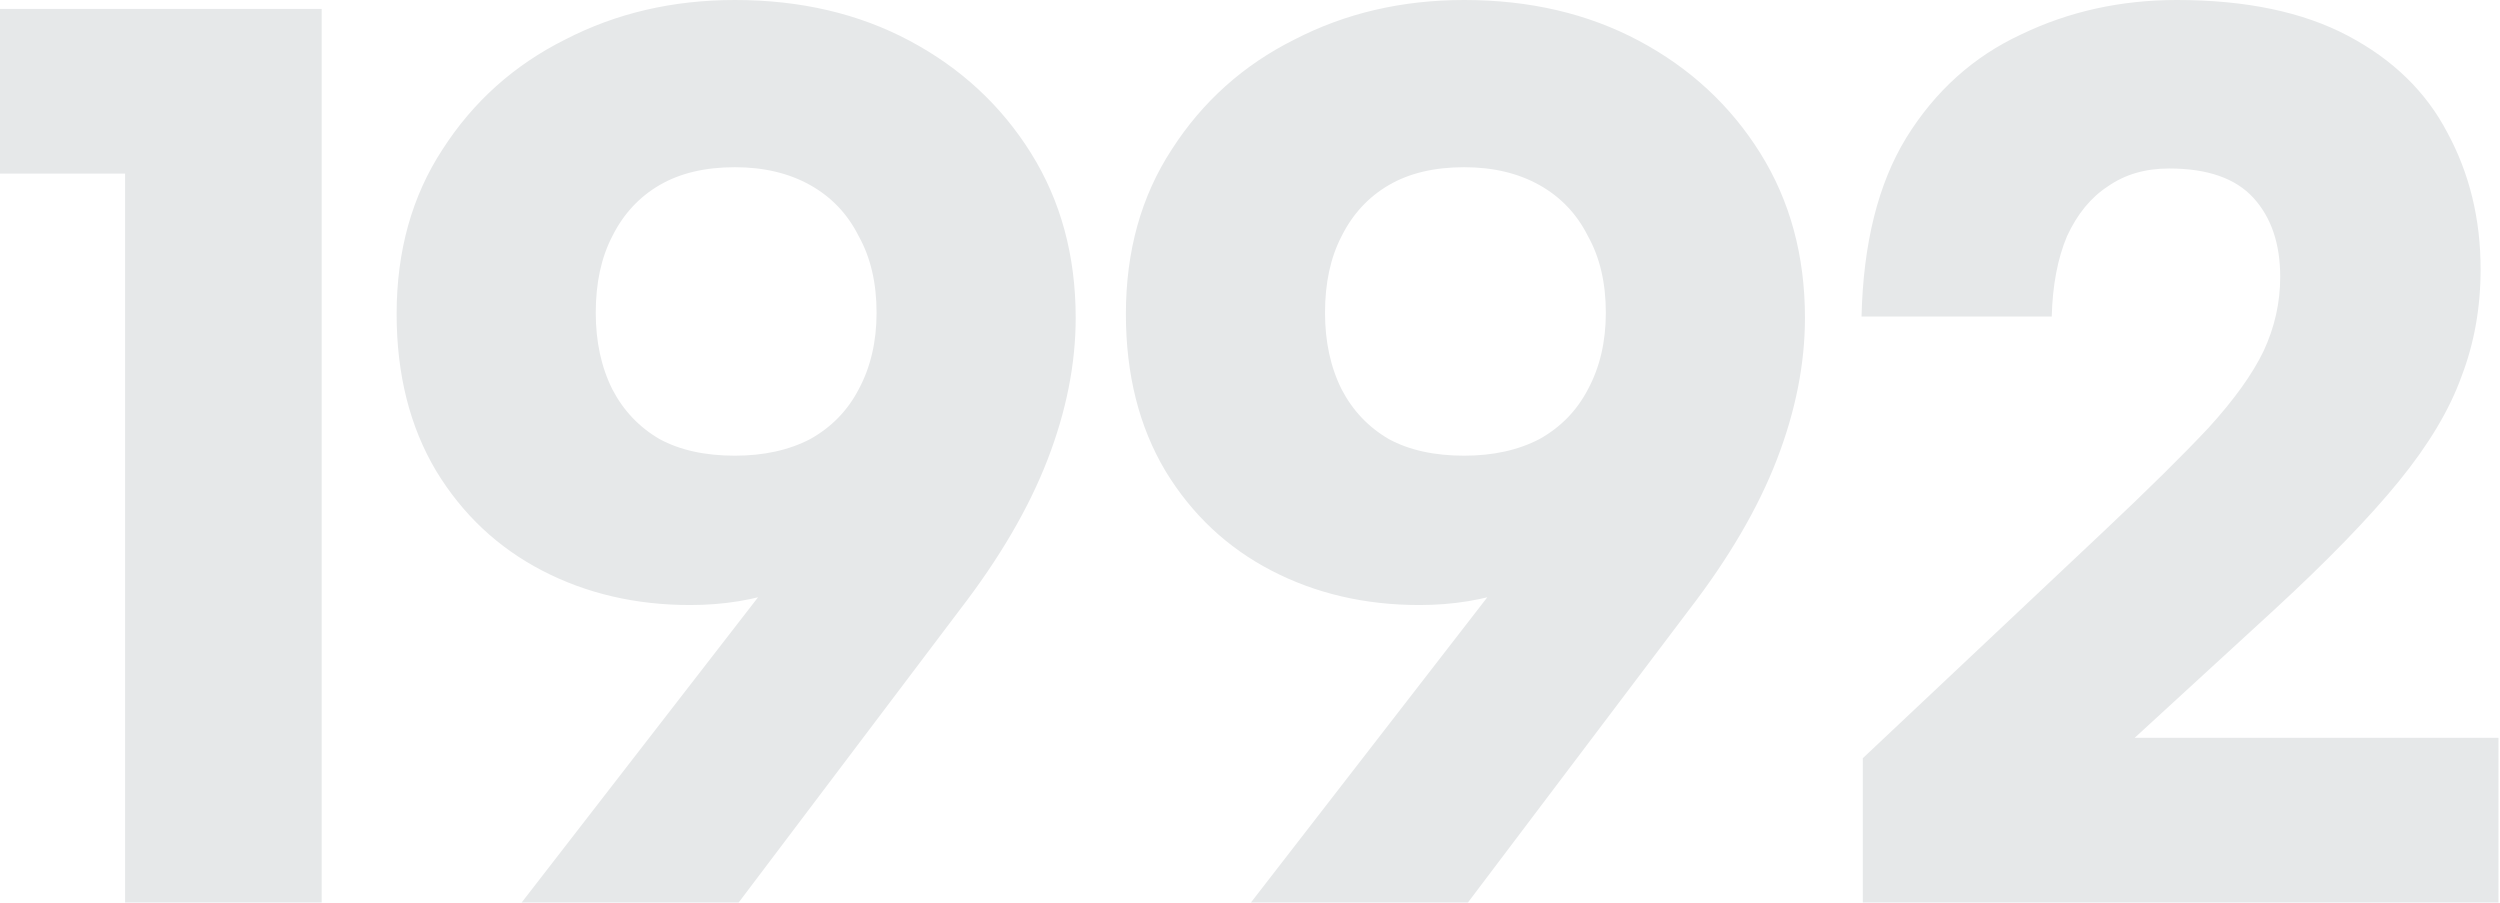 <?xml version="1.0" encoding="UTF-8"?> <svg xmlns="http://www.w3.org/2000/svg" width="867" height="313" viewBox="0 0 867 313" fill="none"><path d="M43.382 60.203H9.67917e-05V3.099H111.553V312.967H43.382V60.203ZM254.857 -1.19935e-05C277.58 -1.19935e-05 297.796 4.722 315.502 14.165C333.209 23.609 347.227 36.594 357.556 53.12C367.885 69.647 373.049 88.681 373.049 110.225C373.049 126.161 369.803 142.54 363.311 159.361C356.818 176.182 346.637 193.594 332.766 211.596L256.185 312.967H180.931L272.121 195.217L331.438 128.374C326.717 154.049 315.945 174.117 299.124 188.577C282.597 202.743 262.677 209.825 239.363 209.825C220.476 209.825 203.359 205.841 188.014 197.873C172.668 189.905 160.421 178.396 151.272 163.345C142.124 147.999 137.549 129.85 137.549 108.897C137.549 87.058 142.861 68.023 153.485 51.792C164.109 35.266 178.275 22.576 195.982 13.723C213.688 4.574 233.313 -1.19935e-05 254.857 -1.19935e-05ZM303.993 108.454C303.993 98.125 301.927 89.272 297.796 81.894C293.959 74.221 288.352 68.319 280.974 64.187C273.596 60.056 264.891 57.99 254.857 57.99C244.528 57.99 235.822 60.056 228.739 64.187C221.656 68.319 216.197 74.221 212.36 81.894C208.524 89.272 206.606 98.125 206.606 108.454C206.606 118.488 208.524 127.341 212.36 135.014C216.197 142.392 221.656 148.147 228.739 152.278C235.822 156.115 244.528 158.033 254.857 158.033C264.891 158.033 273.596 156.115 280.974 152.278C288.352 148.147 293.959 142.392 297.796 135.014C301.927 127.341 303.993 118.488 303.993 108.454ZM507.766 -1.19935e-05C530.49 -1.19935e-05 550.705 4.722 568.412 14.165C586.119 23.609 600.137 36.594 610.465 53.12C620.794 69.647 625.959 88.681 625.959 110.225C625.959 126.161 622.713 142.54 616.22 159.361C609.728 176.182 599.546 193.594 585.676 211.596L509.094 312.967H433.84L525.03 195.217L584.348 128.374C579.626 154.049 568.855 174.117 552.033 188.577C535.507 202.743 515.587 209.825 492.273 209.825C473.386 209.825 456.269 205.841 440.923 197.873C425.577 189.905 413.33 178.396 404.182 163.345C395.033 147.999 390.459 129.85 390.459 108.897C390.459 87.058 395.771 68.023 406.395 51.792C417.019 35.266 431.184 22.576 448.891 13.723C466.598 4.574 486.223 -1.19935e-05 507.766 -1.19935e-05ZM556.902 108.454C556.902 98.125 554.837 89.272 550.705 81.894C546.869 74.221 541.261 68.319 533.884 64.187C526.506 60.056 517.8 57.99 507.766 57.99C497.437 57.99 488.731 60.056 481.649 64.187C474.566 68.319 469.106 74.221 465.27 81.894C461.433 89.272 459.515 98.125 459.515 108.454C459.515 118.488 461.433 127.341 465.27 135.014C469.106 142.392 474.566 148.147 481.649 152.278C488.731 156.115 497.437 158.033 507.766 158.033C517.8 158.033 526.506 156.115 533.884 152.278C541.261 148.147 546.869 142.392 550.705 135.014C554.837 127.341 556.902 118.488 556.902 108.454ZM646.024 262.946L729.689 184.15C745.035 169.69 757.134 157.738 765.988 148.294C774.841 138.556 781.186 129.702 785.022 121.734C788.859 113.471 790.777 104.913 790.777 96.059C790.777 84.55 787.678 75.401 781.481 68.614C775.284 61.826 765.545 58.432 752.265 58.432C744.002 58.432 736.919 60.498 731.017 64.63C725.115 68.466 720.393 74.221 716.851 81.894C713.605 89.567 711.834 98.863 711.539 109.782H645.582C646.172 84.402 651.336 63.744 661.075 47.808C671.109 31.577 684.389 19.625 700.915 11.952C717.442 3.984 735.443 -1.19935e-05 754.921 -1.19935e-05C778.825 -1.19935e-05 798.598 4.132 814.239 12.395C829.88 20.658 841.389 31.872 848.767 46.038C856.44 60.203 860.276 75.992 860.276 93.403C860.276 106.683 858.063 119.078 853.636 130.587C849.505 142.097 842.274 154.197 831.945 166.886C821.616 179.576 807.156 194.479 788.564 211.596L740.313 255.863H866.474V312.967H646.024V262.946Z" fill="#E6E8E9"></path></svg> 
